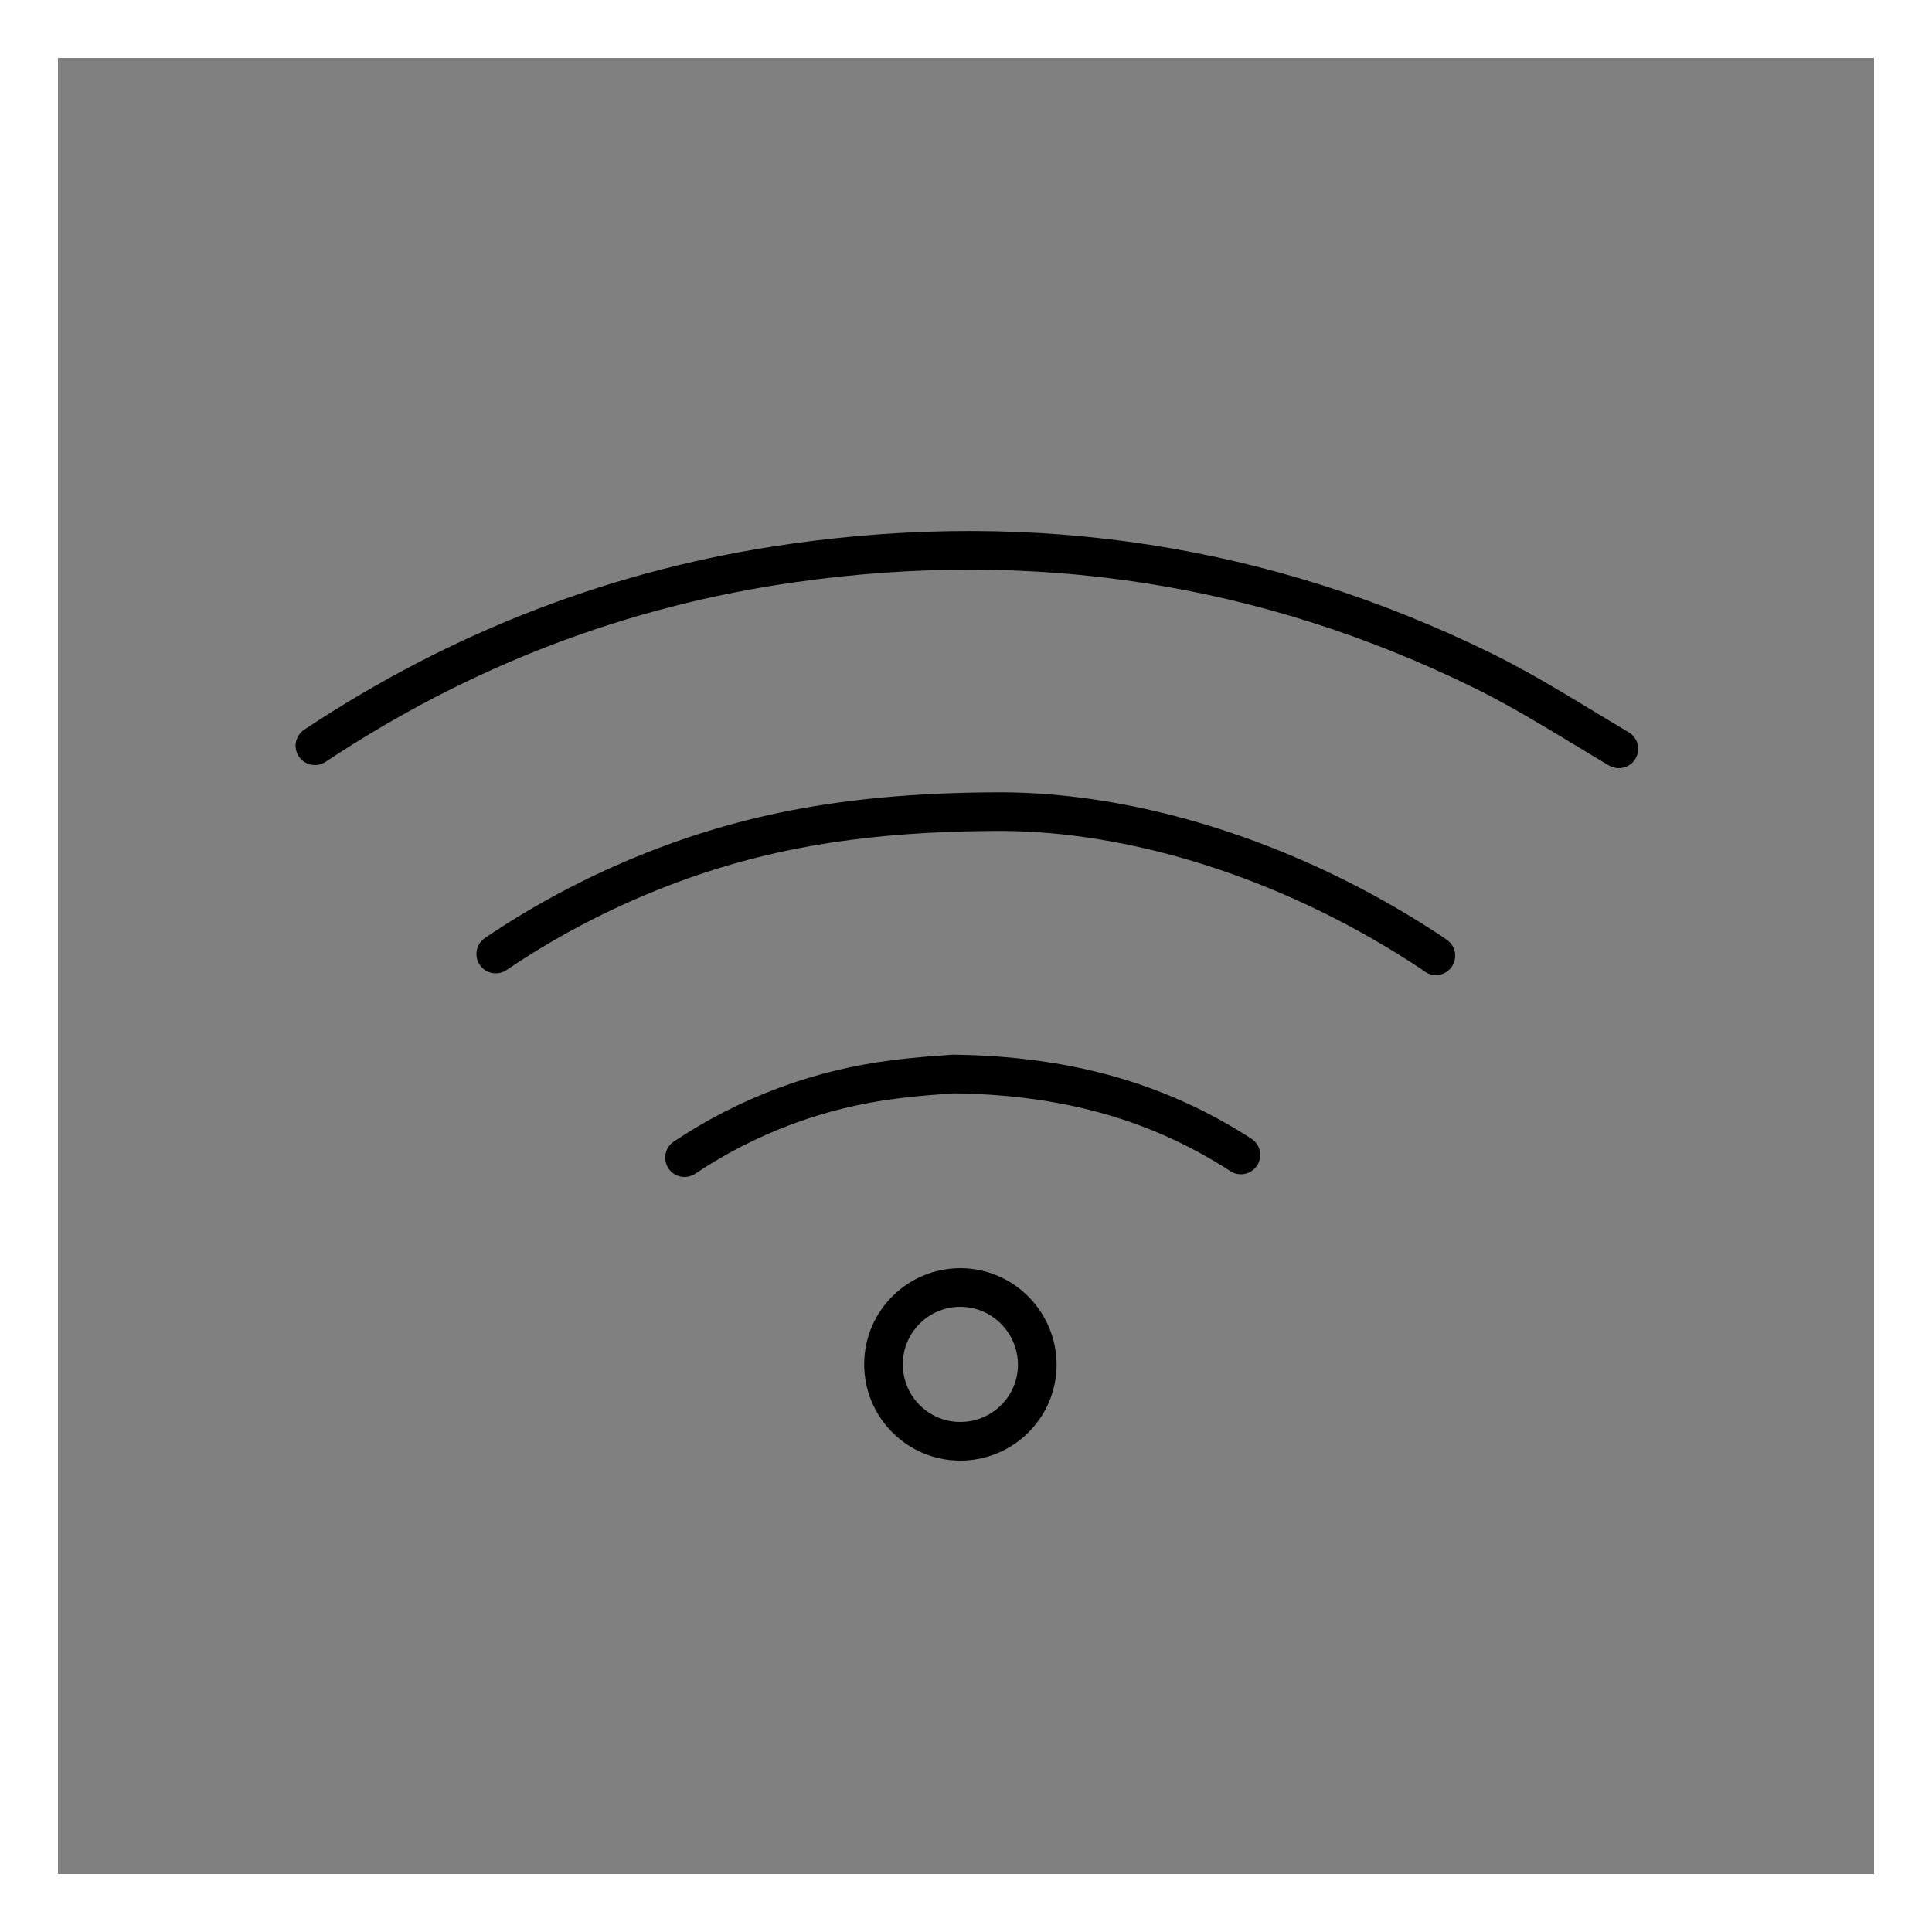 <svg xmlns="http://www.w3.org/2000/svg" id="Layer_1" viewBox="0 0 100 100"><rect x="0" y="0" width="100" height="100" fill="#808080" stroke="none"/><defs><style>.cls-1{fill:none;stroke:#000;stroke-linecap:round;stroke-linejoin:round;stroke-width:2px;}.cls-2{fill:#fff;}</style></defs><path class="cls-1" d="M16.3,38.6c7.56-5.02,15.83-8.21,24.82-9.47,12.44-1.75,24.34.04,35.63,5.58,2.42,1.19,4.7,2.67,7.04,4.05"></path><path class="cls-1" d="M25.66,49.38c2.39-1.62,4.95-2.99,7.62-4.09,5.33-2.2,10.87-3.28,18.62-3.28,6.58.03,14.48,2.32,21.69,6.97.25.16.5.32.73.49"></path><path class="cls-1" d="M35.43,59.92c3.26-2.18,6.98-3.57,10.87-4.05,1.19-.16,2.38-.23,3.04-.28,5.71.07,10.52,1.36,14.89,4.19"></path><path class="cls-1" d="M49.75,66.64c-2.2-.02-4,1.74-4.02,3.94-.02,2.2,1.74,4,3.94,4.02,2.2.02,4-1.74,4.02-3.94h0c0-2.2-1.75-3.99-3.94-4.02Z"></path><path class="cls-2" d="M97,3v94H3V3h94M100,0H0v100h100V0h0Z"></path></svg>